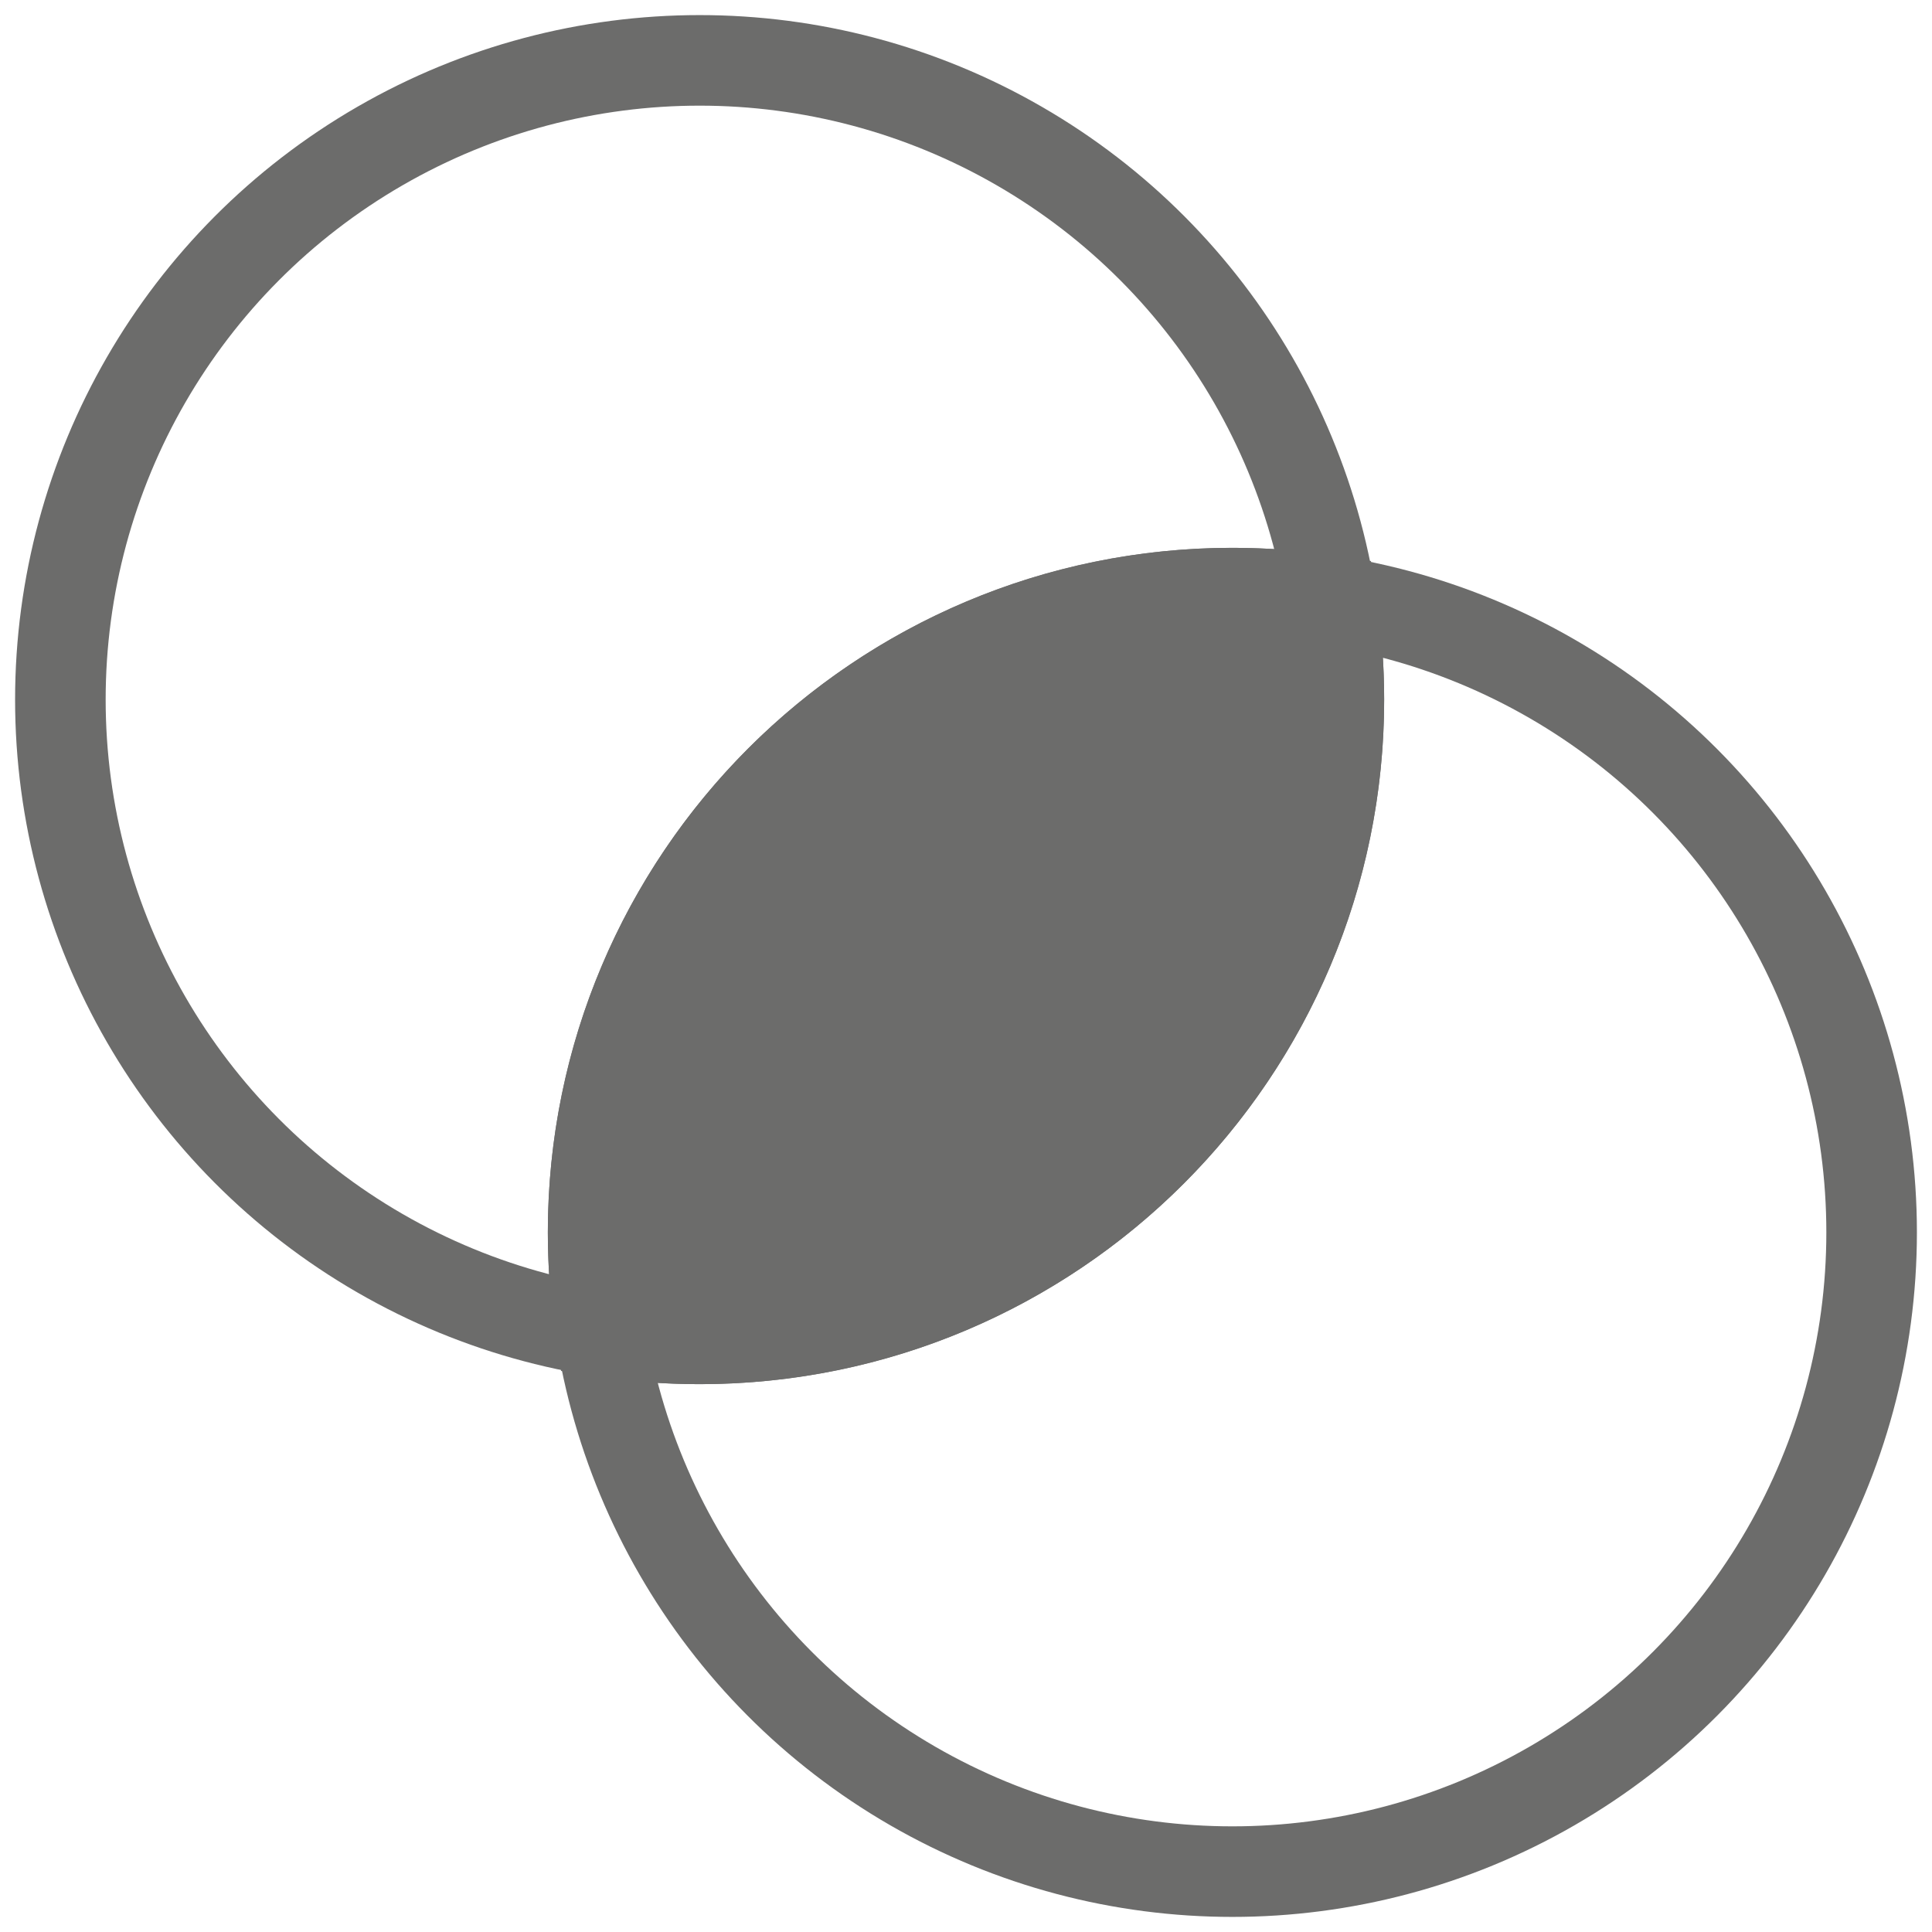 <?xml version="1.0" encoding="UTF-8"?>
<svg width="32px" height="32px" viewBox="0 0 32 32" version="1.1" xmlns="http://www.w3.org/2000/svg" xmlns:xlink="http://www.w3.org/1999/xlink">
    <title>Group 53</title>
    <g id="Page-1" stroke="none" stroke-width="1" fill="none" fill-rule="evenodd">
        <g id="003-v2" transform="translate(-729, -4834)" stroke="#6C6C6B" stroke-width="1.5">
            <g id="Group-55" transform="translate(240, 4835)">
                <g id="Group-53" transform="translate(490, 0)">
                    <circle id="Oval" cx="10.588" cy="10.588" r="10.588"></circle>
                    <circle id="Oval-Copy" cx="19.412" cy="19.412" r="10.588"></circle>
                    <path d="M19.412,8.824 C19.969,8.824 20.516,8.867 21.05,8.95 C21.133,9.484 21.176,10.031 21.176,10.588 C21.176,16.436 16.436,21.176 10.588,21.176 C10.031,21.176 9.484,21.133 8.95,21.05 C8.867,20.516 8.824,19.969 8.824,19.412 C8.824,13.564 13.564,8.824 19.412,8.824 Z" id="Combined-Shape" fill="#6C6C6B"></path>
                </g>
            </g>
        </g>
    </g>
</svg>